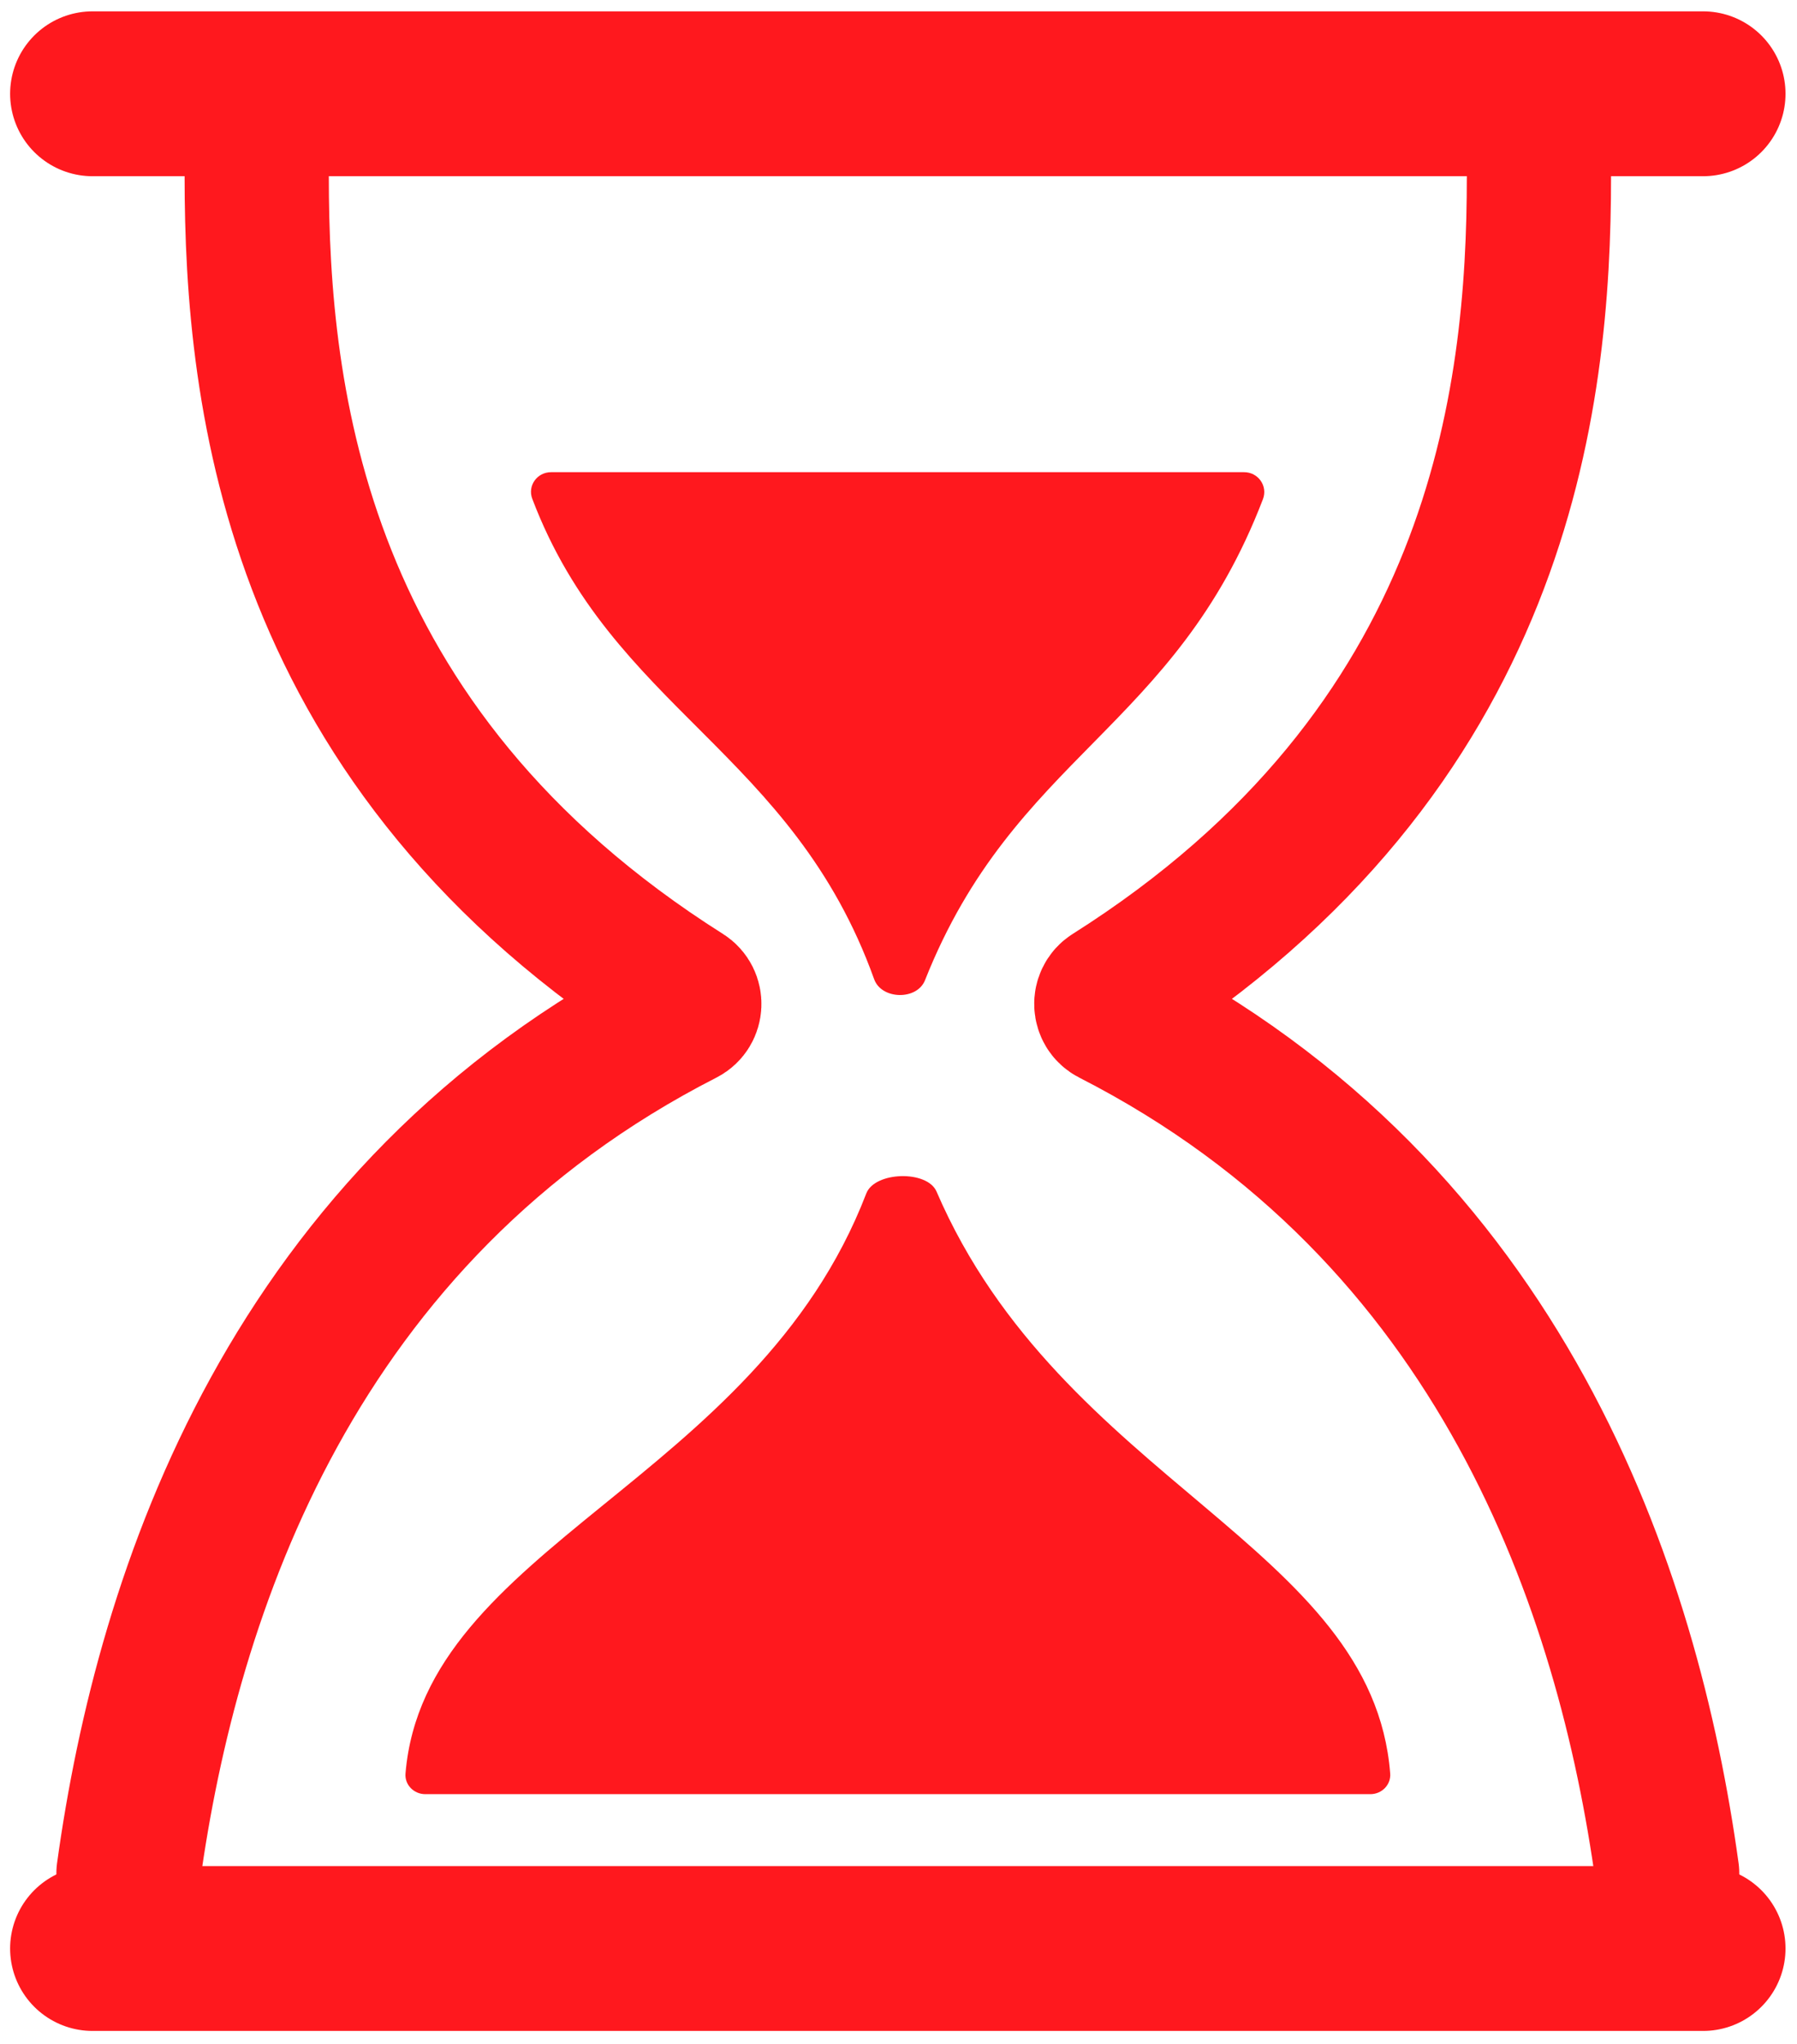 <svg width="102" height="116" viewBox="0 0 102 116" fill="none" xmlns="http://www.w3.org/2000/svg">
<path d="M87.352 10C87.352 22.703 85.172 42.49 63.075 56.459C62.684 56.706 62.709 57.298 63.121 57.508C85.317 68.84 92.422 90.288 94.63 106.295" stroke="#FF181E" stroke-width="8.186" stroke-linecap="round"/>
<path d="M14.571 10C14.571 22.703 16.75 42.49 38.848 56.459C39.239 56.706 39.214 57.298 38.802 57.508C16.606 68.84 9.501 90.288 7.293 106.295" stroke="#FF181E" stroke-width="8.186" stroke-linecap="round"/>
<path d="M49.172 67.726C49.652 66.479 52.63 66.392 53.159 67.62C60.263 84.094 77.9 87.716 78.909 100.642C78.959 101.286 78.431 101.816 77.785 101.816C65.529 101.816 36.393 101.816 24.138 101.816C23.492 101.816 22.963 101.286 23.017 100.643C24.094 87.744 42.873 84.11 49.172 67.726Z" fill="#FF181E"/>
<path d="M49.618 55.569C50.036 56.733 52.047 56.778 52.504 55.628C57.572 42.855 66.667 41.422 71.686 28.328C71.972 27.581 71.417 26.796 70.617 26.796C61.164 26.796 40.707 26.796 31.277 26.796C30.486 26.796 29.932 27.568 30.213 28.308C34.746 40.255 44.979 42.655 49.618 55.569Z" fill="#FF181E"/>
<line x1="5.252" y1="5.322" x2="96.67" y2="5.322" stroke="#FF181E" stroke-width="9.356" stroke-linecap="round"/>
<line x1="5.252" y1="110.575" x2="96.67" y2="110.575" stroke="#FF181E" stroke-width="9.356" stroke-linecap="round"/>
</svg>

